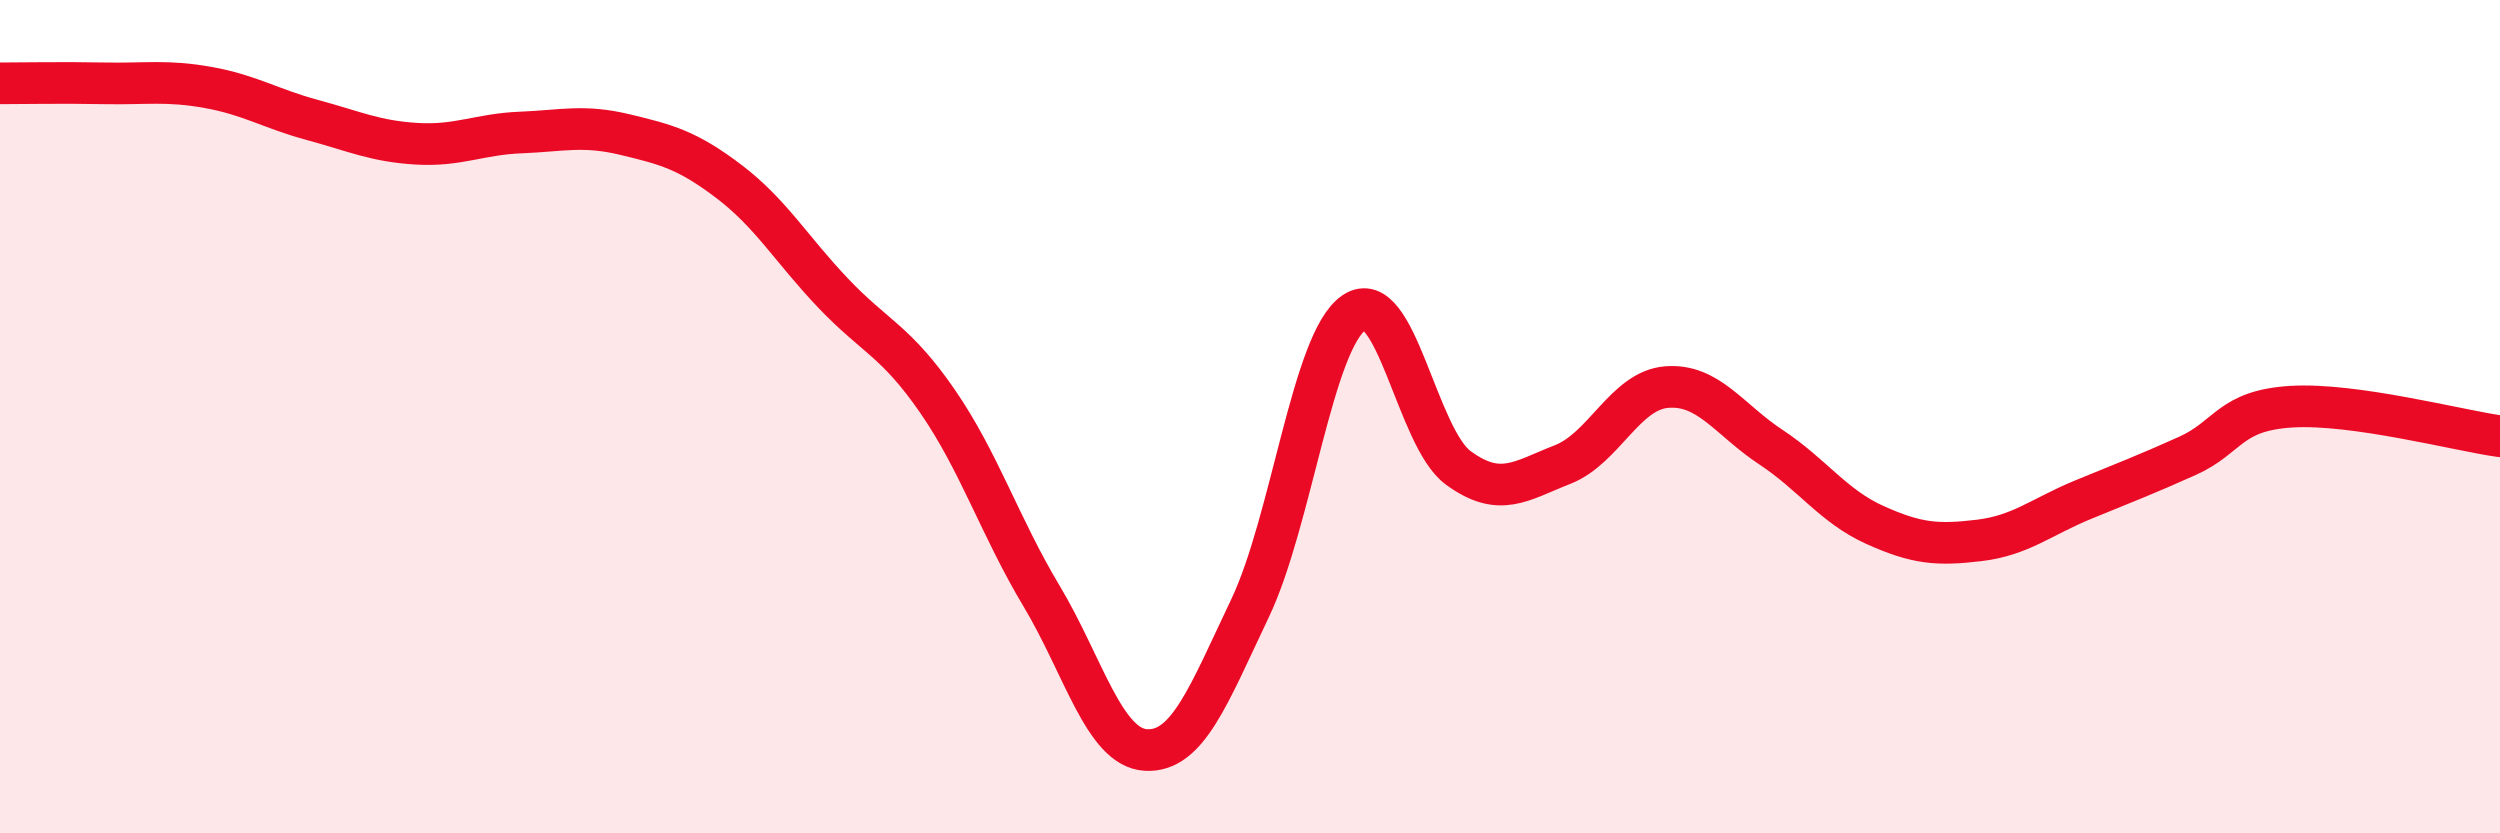 
    <svg width="60" height="20" viewBox="0 0 60 20" xmlns="http://www.w3.org/2000/svg">
      <path
        d="M 0,2 C 0.5,2 1.5,1.98 2.5,2 C 3.5,2.02 4,1.92 5,2.1 C 6,2.28 6.5,2.61 7.5,2.88 C 8.5,3.15 9,3.39 10,3.45 C 11,3.51 11.5,3.22 12.5,3.18 C 13.5,3.14 14,2.99 15,3.23 C 16,3.47 16.5,3.6 17.5,4.36 C 18.5,5.12 19,5.99 20,7.04 C 21,8.09 21.5,8.18 22.5,9.63 C 23.5,11.08 24,12.64 25,14.31 C 26,15.98 26.5,17.94 27.5,18 C 28.5,18.06 29,16.7 30,14.6 C 31,12.5 31.5,8.17 32.5,7.5 C 33.5,6.83 34,10.5 35,11.23 C 36,11.96 36.5,11.54 37.5,11.15 C 38.5,10.76 39,9.37 40,9.29 C 41,9.21 41.5,10.07 42.5,10.73 C 43.5,11.39 44,12.15 45,12.6 C 46,13.05 46.5,13.09 47.5,12.97 C 48.5,12.85 49,12.4 50,11.99 C 51,11.58 51.5,11.39 52.5,10.94 C 53.5,10.49 53.5,9.85 55,9.76 C 56.5,9.67 59,10.33 60,10.47L60 20L0 20Z"
        fill="#EB0A25"
        opacity="0.1"
        stroke-linecap="round"
        stroke-linejoin="round"
      />
      <path
        d="M 0,2 C 0.5,2 1.5,1.98 2.5,2 C 3.5,2.02 4,1.92 5,2.1 C 6,2.28 6.5,2.61 7.5,2.88 C 8.5,3.15 9,3.39 10,3.45 C 11,3.51 11.5,3.22 12.5,3.18 C 13.5,3.14 14,2.99 15,3.23 C 16,3.47 16.5,3.6 17.5,4.36 C 18.5,5.12 19,5.99 20,7.04 C 21,8.09 21.5,8.18 22.5,9.63 C 23.5,11.08 24,12.64 25,14.31 C 26,15.98 26.5,17.94 27.5,18 C 28.5,18.06 29,16.7 30,14.6 C 31,12.5 31.5,8.17 32.5,7.5 C 33.5,6.83 34,10.5 35,11.23 C 36,11.96 36.5,11.54 37.5,11.15 C 38.5,10.76 39,9.37 40,9.29 C 41,9.21 41.5,10.07 42.5,10.73 C 43.5,11.39 44,12.15 45,12.6 C 46,13.05 46.5,13.09 47.5,12.97 C 48.5,12.85 49,12.4 50,11.99 C 51,11.58 51.5,11.39 52.5,10.94 C 53.5,10.49 53.5,9.85 55,9.76 C 56.5,9.67 59,10.33 60,10.47"
        stroke="#EB0A25"
        stroke-width="1"
        fill="none"
        stroke-linecap="round"
        stroke-linejoin="round"
      />
    </svg>
  